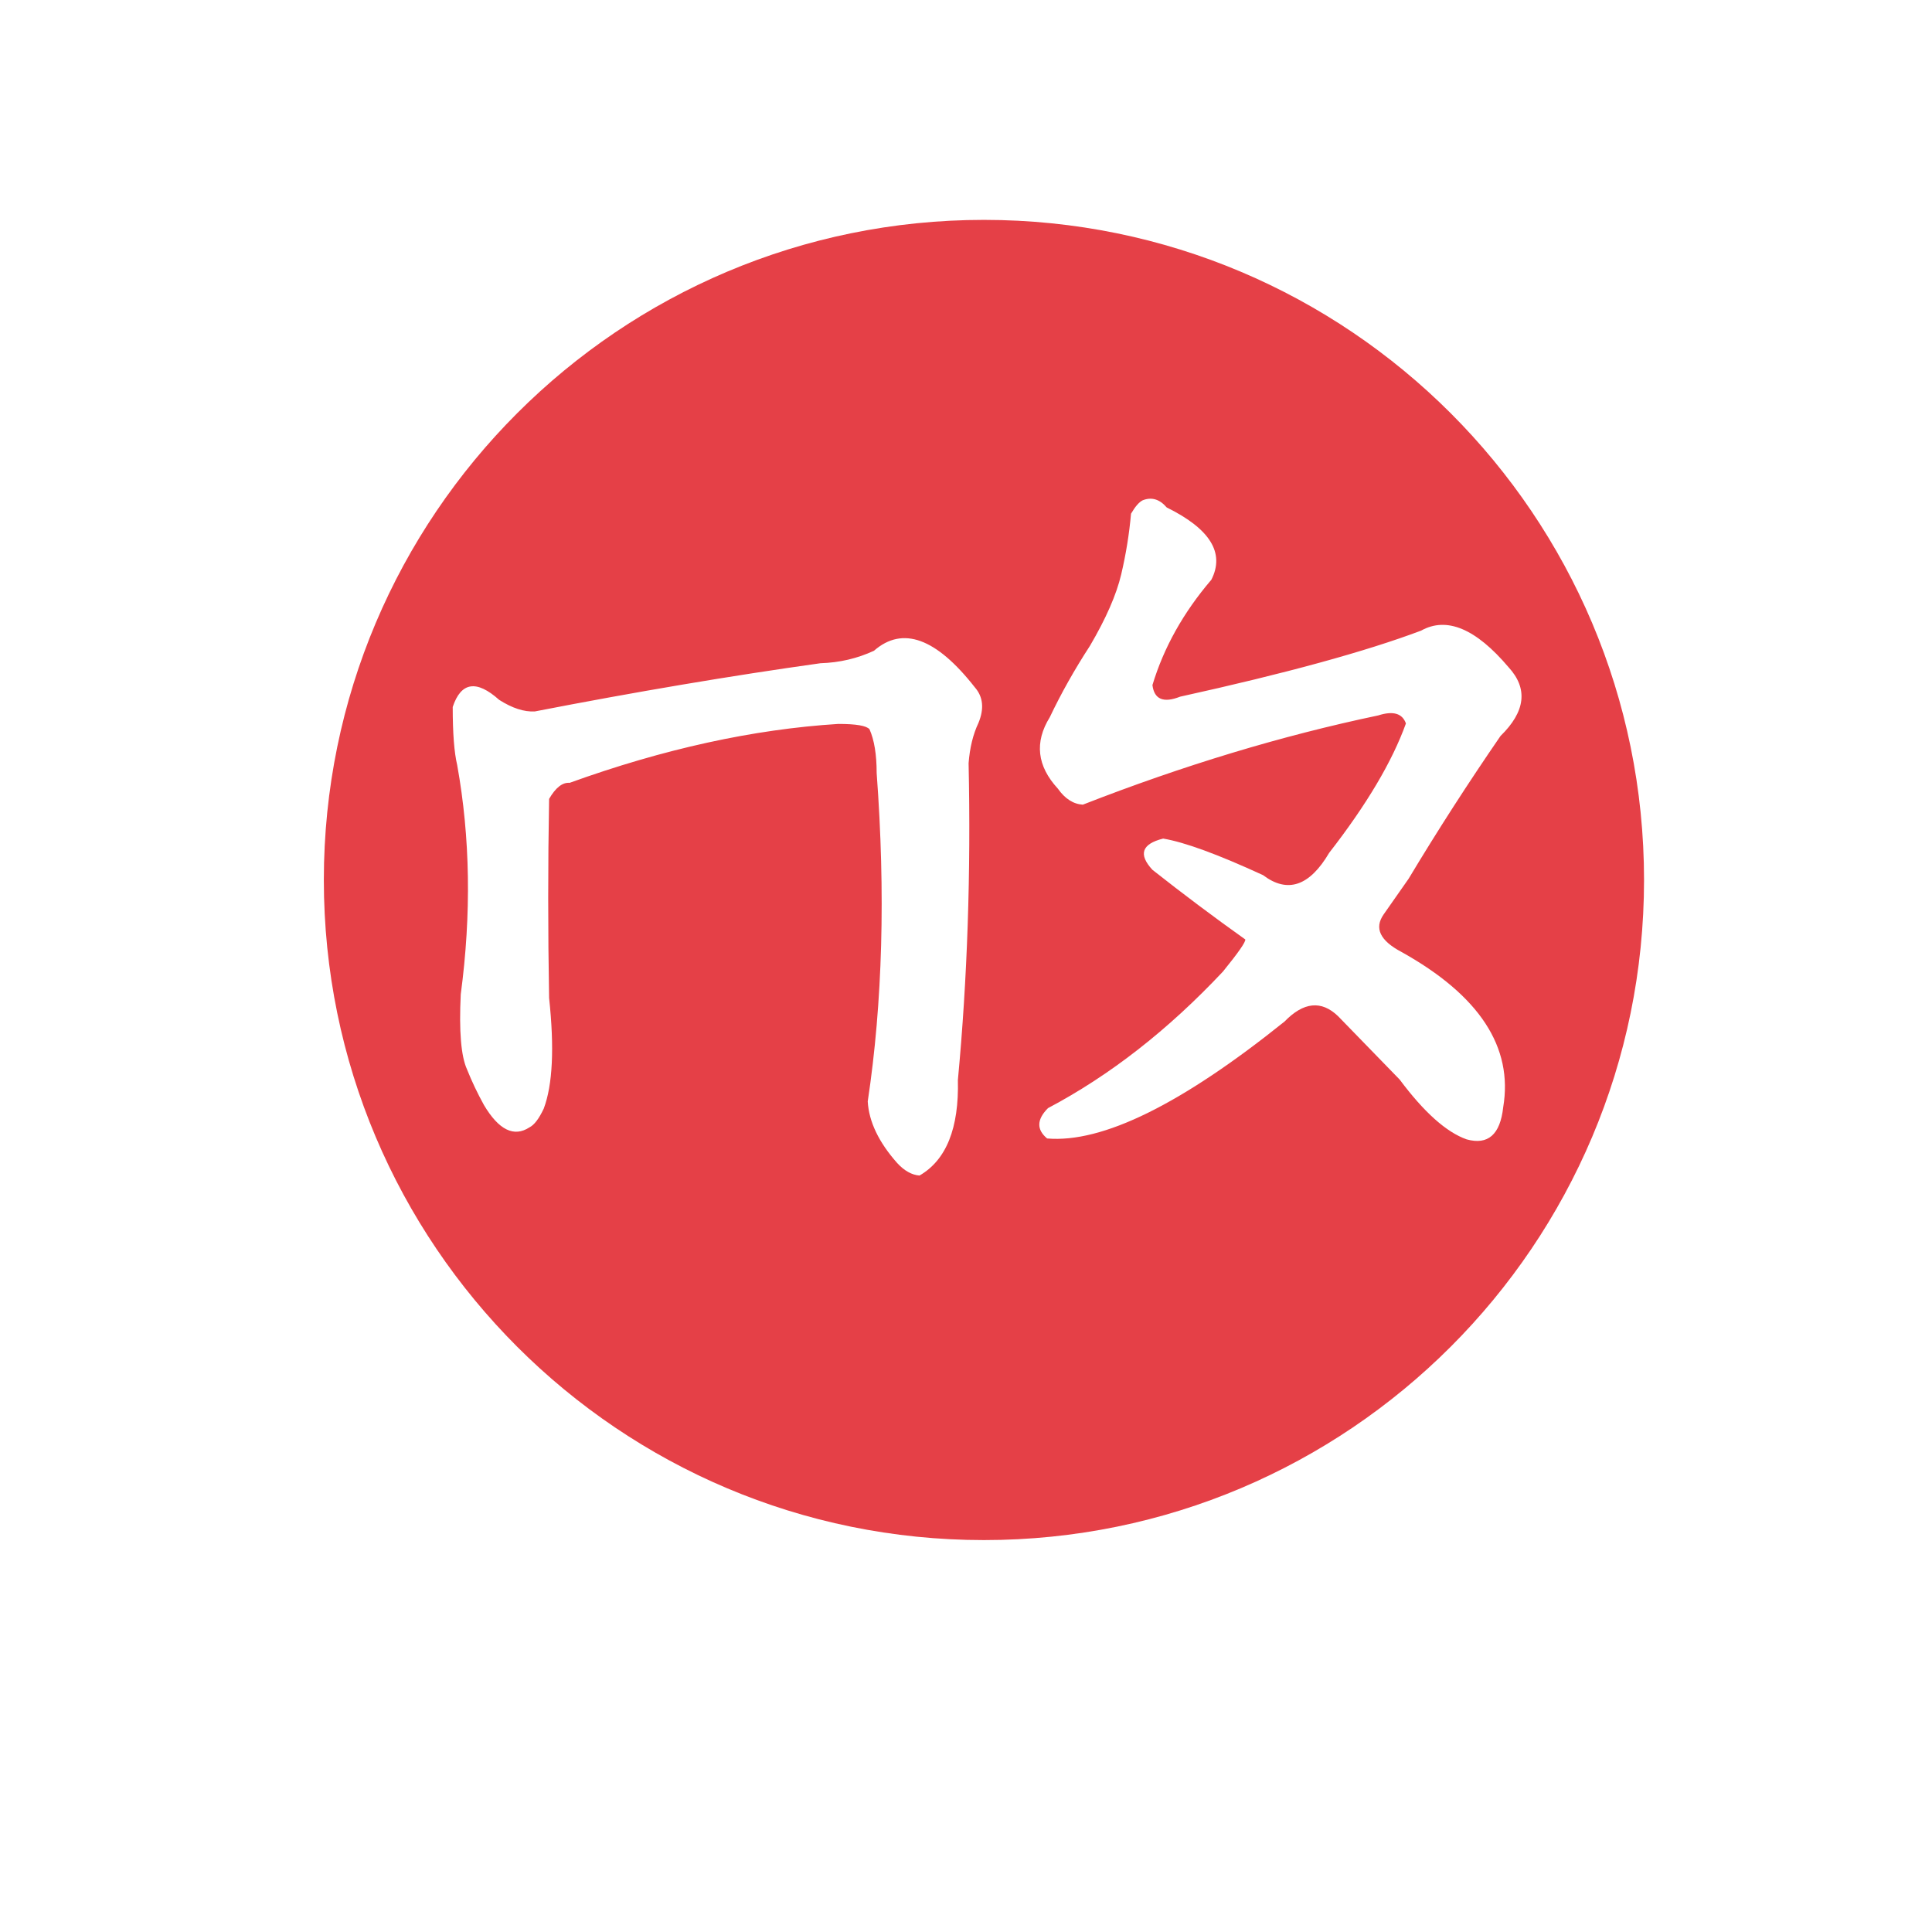<?xml version="1.0" encoding="utf-8"?>
<!-- Generator: Adobe Illustrator 16.0.0, SVG Export Plug-In . SVG Version: 6.00 Build 0)  -->
<!DOCTYPE svg PUBLIC "-//W3C//DTD SVG 1.1//EN" "http://www.w3.org/Graphics/SVG/1.1/DTD/svg11.dtd">
<svg version="1.1" xmlns="http://www.w3.org/2000/svg" xmlns:xlink="http://www.w3.org/1999/xlink" x="0px" y="0px" width="600px"
	 height="600px" viewBox="0 0 600 600" enable-background="new 0 0 600 600" xml:space="preserve">
<g id="Layer_3" display="none">
</g>
<g id="Layer_1" display="none">
</g>
<g id="Layer_2">
	<path fill="#E54047" d="M305.571,68.286c-113.219,0-205,91.782-205,205c0,113.218,91.782,205.001,205,205.001
		s205-91.783,205-205.001C510.571,160.067,418.79,68.286,305.571,68.286z M303.854,224.544c-1.663,3.513-2.681,7.67-3.049,12.473
		c0.736,34.188-0.373,66.987-3.326,98.4c0.368,14.968-3.604,24.854-11.919,29.658c-2.404-0.183-4.712-1.478-6.93-3.881
		c-5.729-6.466-8.779-12.841-9.147-19.125c4.617-30.672,5.544-64.675,2.772-102.003c0-5.726-0.741-10.256-2.217-13.582
		c-0.927-1.109-4.158-1.663-9.702-1.663c-26.427,1.663-54.236,7.761-83.431,18.294c-2.218-0.182-4.344,1.481-6.375,4.989
		c-0.372,20.33-0.372,40.932,0,61.812c1.663,15.522,1.109,26.981-1.663,34.37c-1.481,3.145-2.958,5.085-4.435,5.821
		c-4.808,3.144-9.52,0.831-14.136-6.93c-2.036-3.694-3.79-7.389-5.267-11.087c-1.849-4.062-2.495-11.824-1.94-23.283
		c3.326-24.947,2.954-48.689-1.108-71.236c-0.927-3.881-1.386-9.883-1.386-18.017c2.586-7.761,7.389-8.497,14.414-2.217
		c4.062,2.59,7.761,3.79,11.087,3.604c31.412-6.098,60.979-11.087,88.698-14.968c5.912-0.182,11.456-1.477,16.631-3.881
		c8.87-7.761,19.307-3.971,31.321,11.365C305.33,216.415,305.698,220.109,303.854,224.544z M466.833,343.859
		c-0.927,8.496-4.712,11.822-11.364,9.979c-6.284-2.219-13.214-8.412-20.789-18.572l-19.125-19.68
		c-5.176-4.988-10.72-4.434-16.631,1.664c-31.972,25.682-56.545,37.787-73.73,36.311c-3.326-2.771-3.235-5.916,0.277-9.424
		c19.217-10.16,37.324-24.297,54.327-42.41c4.804-5.911,7.111-9.237,6.93-9.977c-9.61-6.834-19.221-14.041-28.827-21.62
		c-4.435-4.803-3.326-8.039,3.326-9.702c6.652,1.109,16.999,4.898,31.045,11.365c7.574,5.729,14.413,3.421,20.511-6.93
		c11.642-14.968,19.585-28.363,23.838-40.191c-1.108-3.14-3.976-3.971-8.593-2.495c-29.936,6.284-60.521,15.522-91.747,27.718
		c-2.958-0.182-5.543-1.845-7.761-4.989c-6.471-7.021-7.302-14.414-2.494-22.174c3.508-7.389,7.665-14.782,12.473-22.175
		c4.989-8.497,8.221-15.89,9.701-22.174c1.478-6.28,2.495-12.564,3.049-18.848c1.291-2.218,2.495-3.604,3.604-4.158
		c2.772-1.109,5.267-0.368,7.484,2.217c13.486,6.652,18.107,14.136,13.858,22.452c-8.688,10.165-14.785,21.066-18.294,32.708
		c0.555,4.435,3.418,5.639,8.593,3.603c32.708-7.207,57.654-14.041,74.839-20.511c7.943-4.435,16.999-0.646,27.164,11.364
		c6.098,6.652,5.267,13.768-2.495,21.343c-10.164,14.786-19.68,29.567-28.549,44.349l-7.762,11.087
		c-2.958,4.253-1.108,8.133,5.544,11.642C459.44,309.121,469.973,325.197,466.833,343.859z"/>
</g>
</svg>
